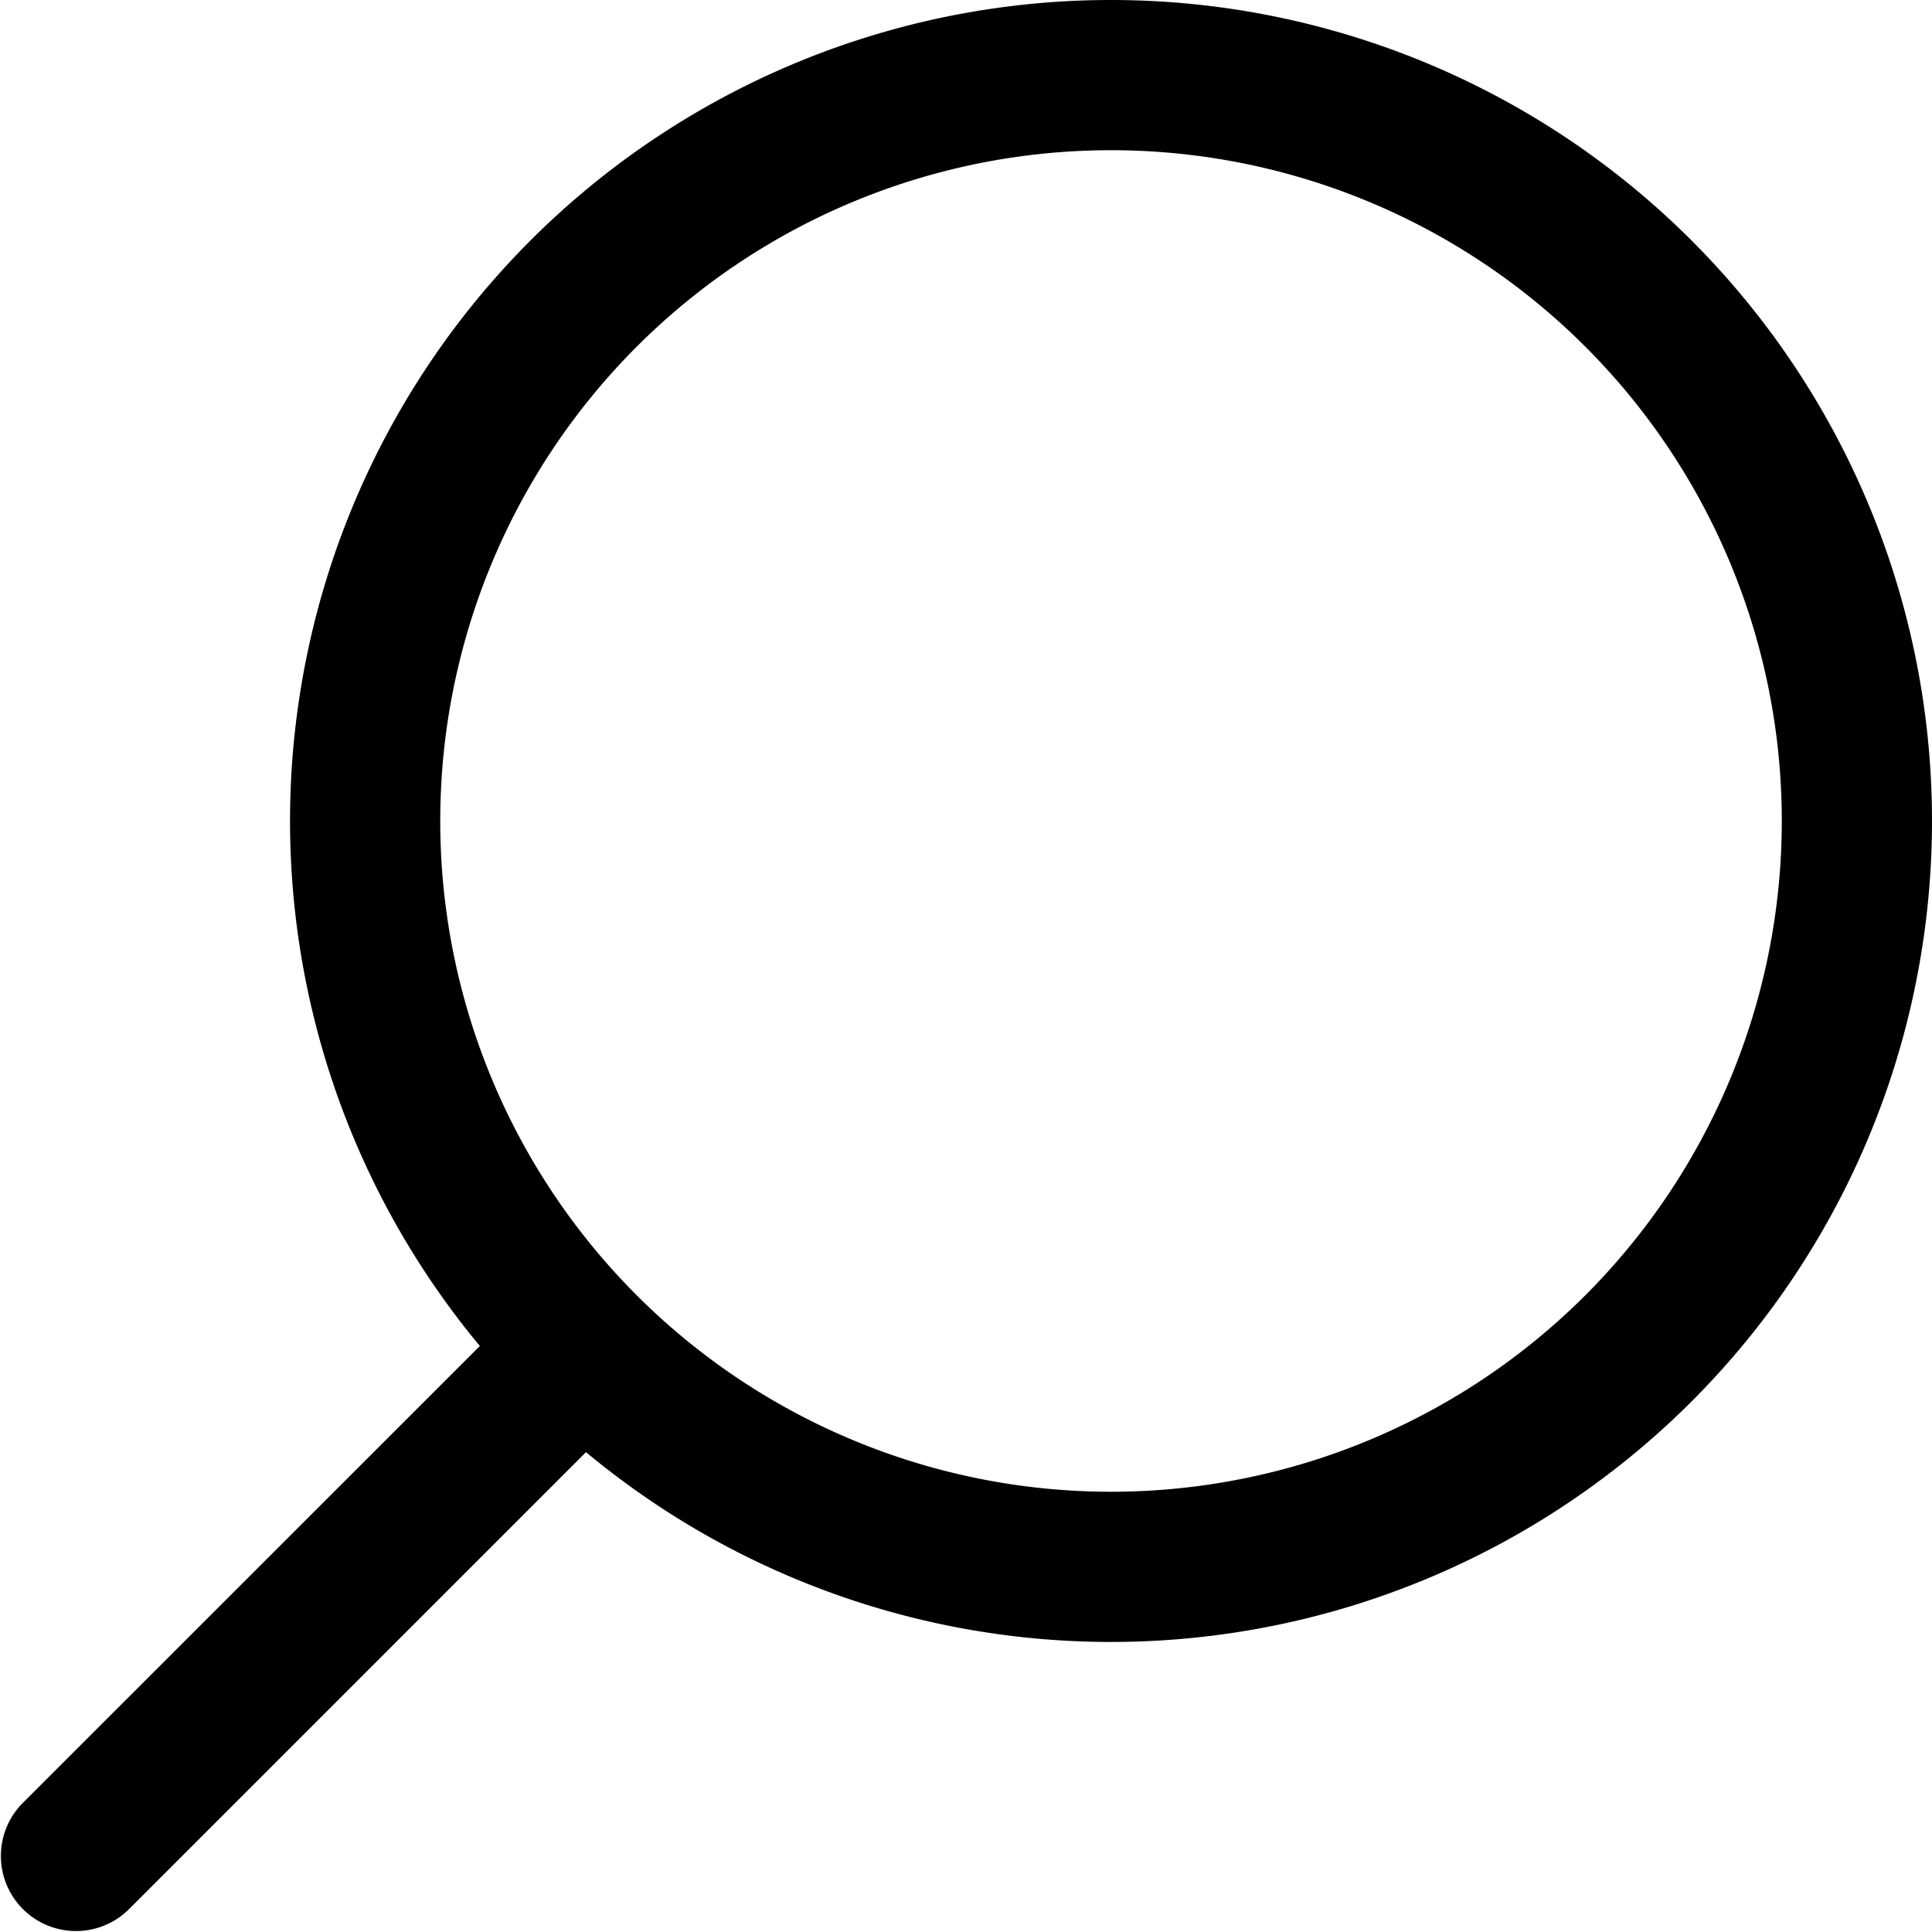 <svg width="16" height="16" viewBox="0 0 16 16" xmlns="http://www.w3.org/2000/svg">
    <path d="M9.201 0a6.799 6.799 0 1 1-4.348 12.026l-3.792 3.792a.622.622 0 0 1-.879-.88l3.792-3.791A6.799 6.799 0 0 1 9.2 0zm0 1.244a5.555 5.555 0 1 0 0 11.11 5.555 5.555 0 0 0 0-11.11z" fill="#000" fill-rule="evenodd"/>
</svg>
